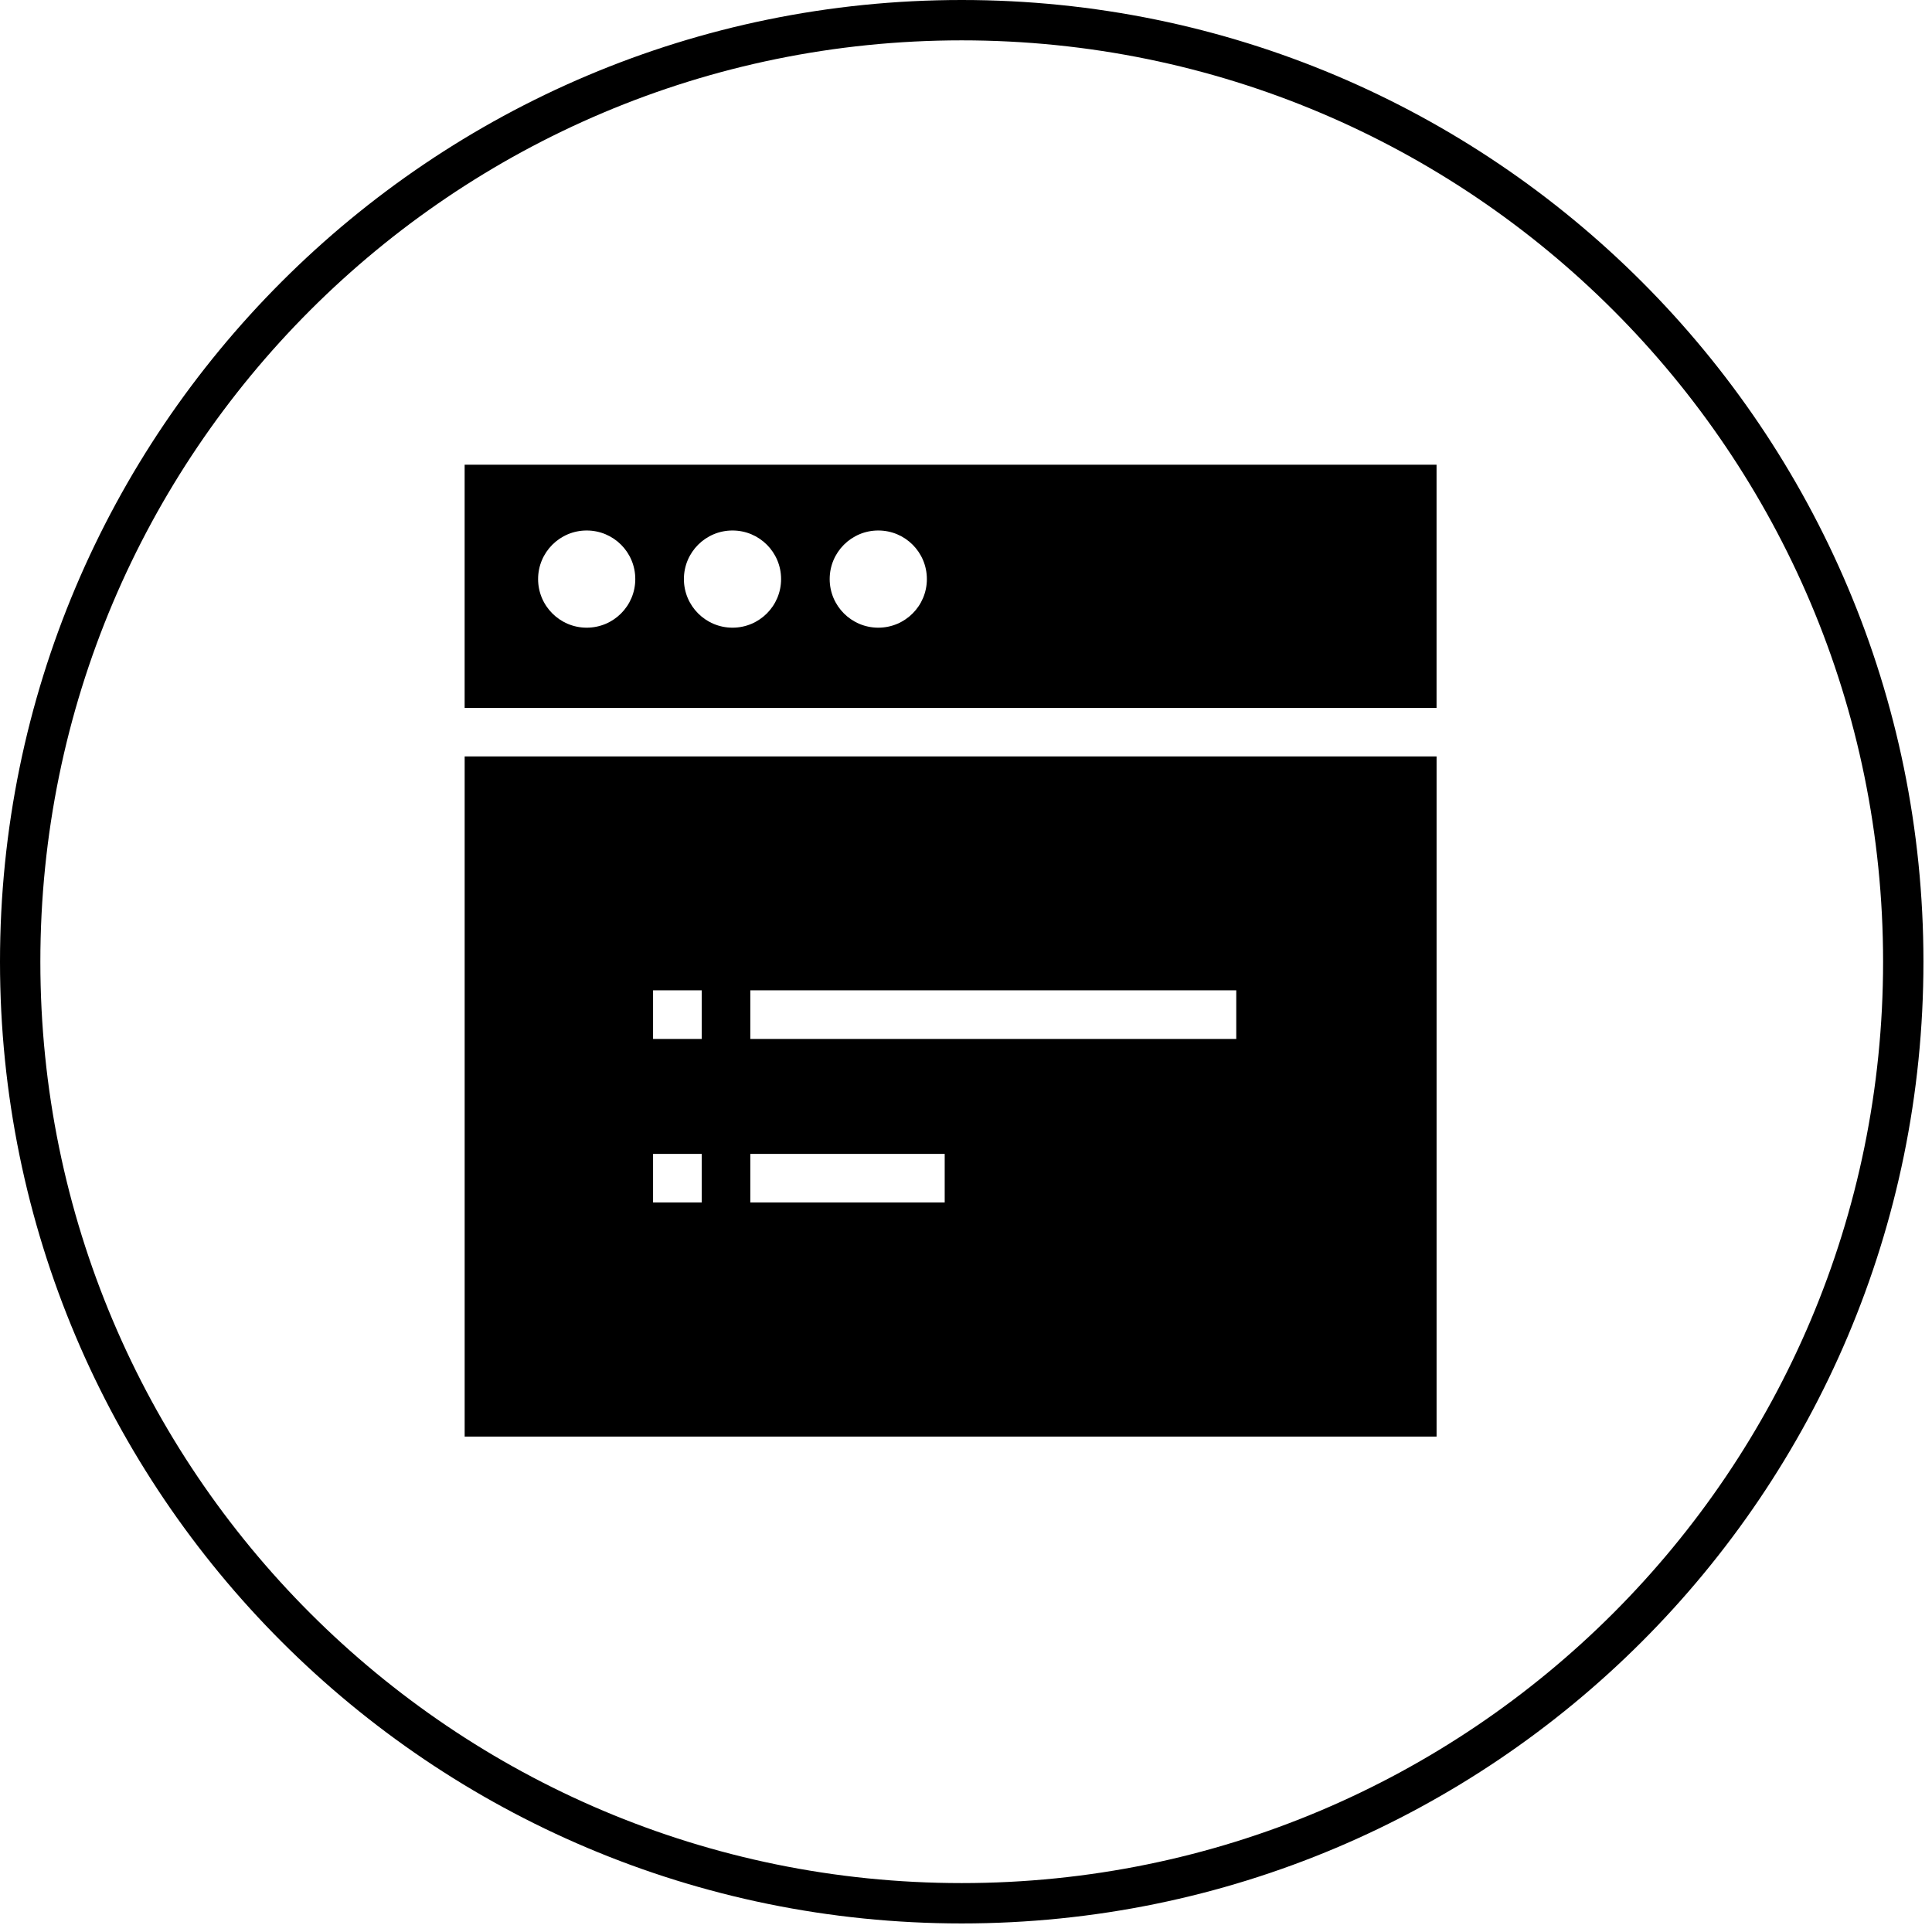 <?xml version="1.0" encoding="UTF-8"?>
<svg width="79px" height="79px" viewBox="0 0 79 79" version="1.1" xmlns="http://www.w3.org/2000/svg" xmlns:xlink="http://www.w3.org/1999/xlink">
    <!-- Generator: Sketch 62 (91390) - https://sketch.com -->
    <title>Web_Analytics_Planung</title>
    <desc>Created with Sketch.</desc>
    <g id="Page-1" stroke="none" stroke-width="1" fill="none" fill-rule="evenodd">
        <g id="Web_Analytics_Planung" fill="#000000" fill-rule="nonzero">
            <path d="M39.325,0 C17.606,0 0,17.606 0,39.325 C0,61.044 17.606,78.65 39.325,78.65 C61.044,78.65 78.65,61.044 78.65,39.325 C78.65,17.606 61.044,0 39.325,0 Z M39.325,1.65 C60.132,1.65 77,18.518 77,39.325 C77,60.132 60.132,77 39.325,77 C18.518,77 1.65,60.132 1.65,39.325 C1.65,18.518 18.518,1.65 39.325,1.65 Z" id="Oval"></path>
            <g transform="translate(19, 19)" id="Combined-Shape">
                <path d="M39.742,11.931 L39.742,39.742 L-2.81703914e-14,39.742 L-2.81703914e-14,11.931 L39.742,11.931 Z M19.629,28.183 L11.68,28.183 L11.68,30.17 L19.629,30.17 L19.629,28.183 Z M9.693,28.183 L7.704,28.183 L7.704,30.17 L9.693,30.17 L9.693,28.183 Z M31.551,21.494 L11.68,21.494 L11.68,23.484 L31.551,23.484 L31.551,21.494 Z M9.693,21.494 L7.704,21.494 L7.704,23.484 L9.693,23.484 L9.693,21.494 Z M39.741,0.002 L39.741,9.945 L-0.001,9.945 L-0.001,0.002 L39.741,0.002 Z M4.99,2.692 C3.894,2.692 3.003,3.58 3.003,4.679 C3.003,5.776 3.894,6.666 4.99,6.666 C6.089,6.666 6.977,5.776 6.977,4.679 C6.977,3.58 6.089,2.692 4.99,2.692 Z M10.952,2.692 C9.855,2.692 8.965,3.58 8.965,4.679 C8.965,5.776 9.855,6.666 10.952,6.666 C12.051,6.666 12.939,5.776 12.939,4.679 C12.939,3.58 12.051,2.692 10.952,2.692 Z M16.913,2.692 C15.816,2.692 14.926,3.58 14.926,4.679 C14.926,5.776 15.816,6.666 16.913,6.666 C18.012,6.666 18.9,5.776 18.9,4.679 C18.9,3.58 18.012,2.692 16.913,2.692 Z"></path>
            </g>
        </g>
    </g>
</svg>